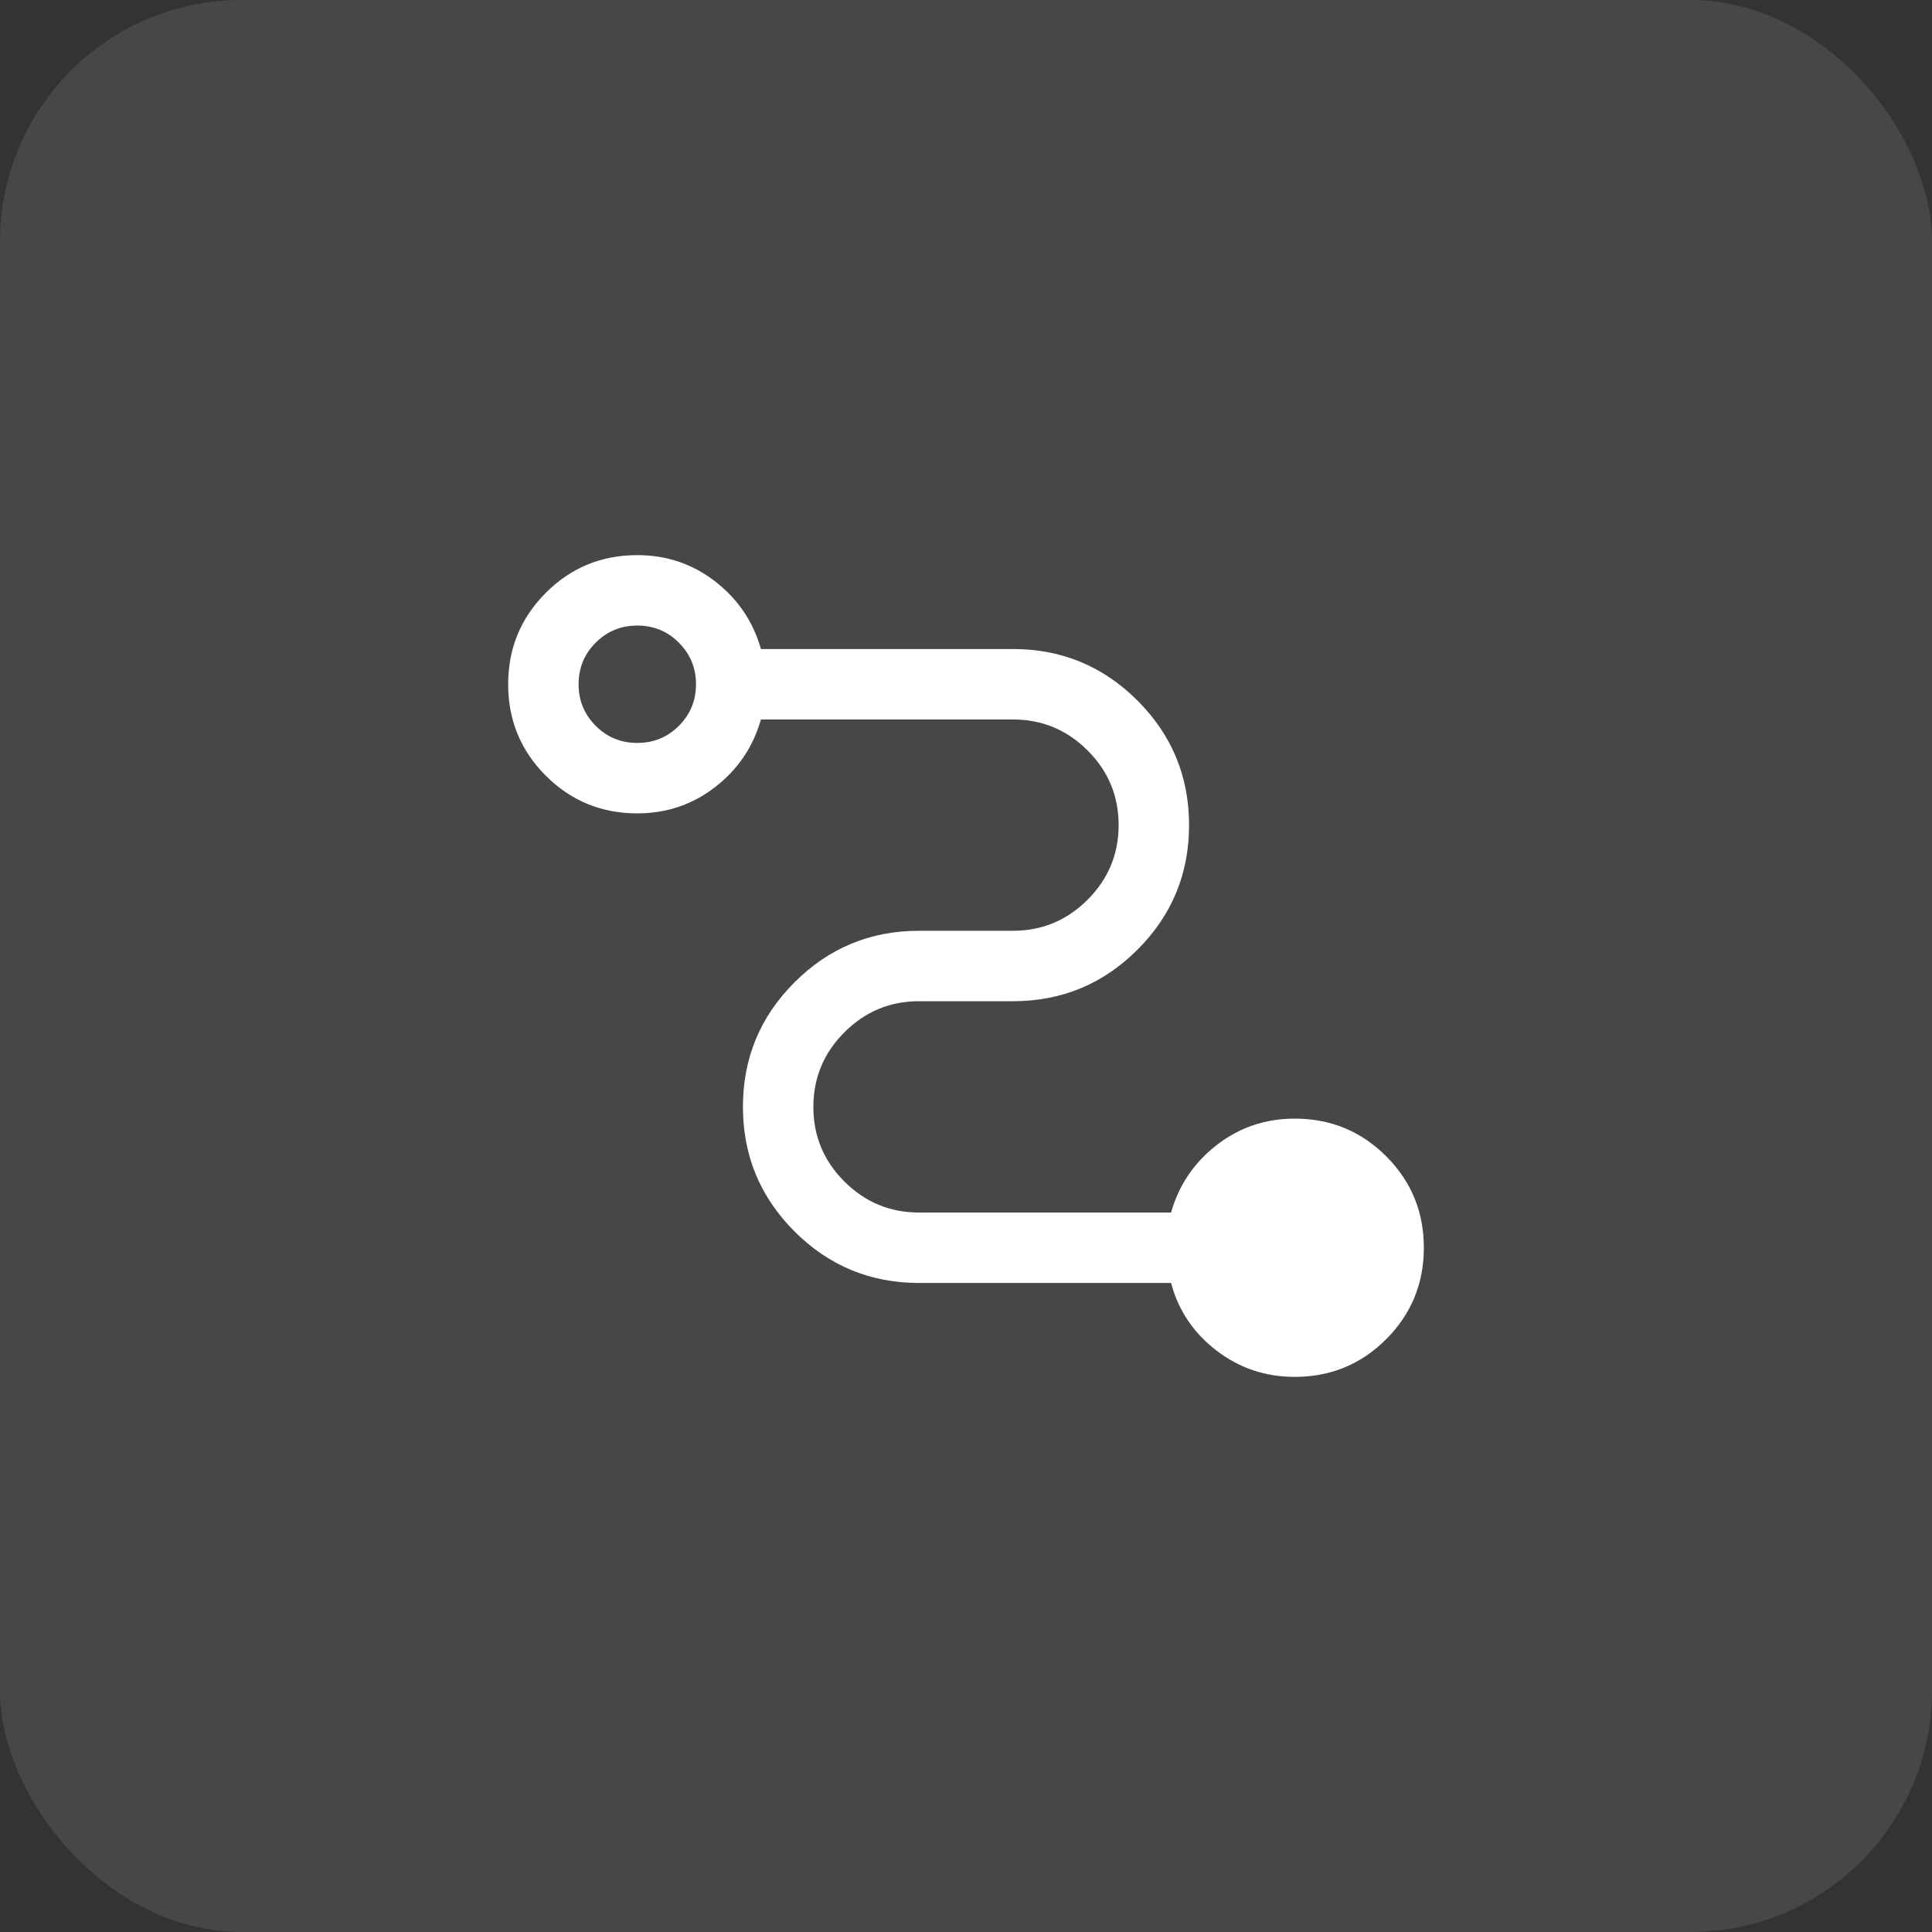 <svg width="48" height="48" viewBox="0 0 48 48" fill="none" xmlns="http://www.w3.org/2000/svg">
<rect x="0" y="0" width="48" height="48" fill="#333333" stroke="none"/>
<rect width="48" height="48" rx="6" fill="white" fill-opacity="0.1"/>
<mask id="mask0_256_615980" style="mask-type:alpha" maskUnits="userSpaceOnUse" x="10" y="10" width="28" height="28">
<rect x="10" y="10" width="28" height="28" fill="#D9D9D9"/>
</mask>
<g mask="url(#mask0_256_615980)">
<path d="M32.167 34.208C31.438 34.208 30.79 33.989 30.22 33.552C29.651 33.114 29.276 32.556 29.095 31.875H22.833C21.625 31.875 20.593 31.448 19.739 30.594C18.885 29.74 18.458 28.709 18.458 27.5C18.458 26.291 18.885 25.26 19.739 24.406C20.593 23.552 21.625 23.125 22.833 23.125H25.167C25.889 23.125 26.506 22.868 27.021 22.353C27.535 21.839 27.792 21.22 27.792 20.498C27.792 19.775 27.535 19.157 27.021 18.645C26.506 18.131 25.889 17.875 25.167 17.875H18.905C18.712 18.555 18.334 19.114 17.771 19.552C17.207 19.989 16.562 20.208 15.833 20.208C14.942 20.208 14.185 19.896 13.561 19.273C12.937 18.649 12.625 17.892 12.625 17.001C12.625 16.11 12.937 15.353 13.561 14.728C14.185 14.104 14.942 13.792 15.833 13.792C16.562 13.792 17.207 14.01 17.771 14.448C18.334 14.885 18.712 15.444 18.905 16.125H25.167C26.375 16.125 27.407 16.552 28.261 17.406C29.115 18.26 29.542 19.291 29.542 20.5C29.542 21.709 29.115 22.74 28.261 23.594C27.407 24.448 26.375 24.875 25.167 24.875H22.833C22.111 24.875 21.494 25.132 20.979 25.647C20.465 26.161 20.208 26.78 20.208 27.502C20.208 28.225 20.465 28.842 20.979 29.355C21.494 29.868 22.111 30.125 22.833 30.125H29.095C29.288 29.444 29.666 28.885 30.229 28.448C30.793 28.01 31.438 27.792 32.167 27.792C33.058 27.792 33.815 28.103 34.439 28.727C35.063 29.351 35.375 30.108 35.375 30.999C35.375 31.889 35.063 32.647 34.439 33.272C33.815 33.896 33.058 34.208 32.167 34.208ZM15.833 18.458C16.239 18.458 16.583 18.317 16.866 18.033C17.15 17.75 17.292 17.405 17.292 17C17.292 16.595 17.15 16.25 16.866 15.967C16.583 15.683 16.239 15.542 15.833 15.542C15.428 15.542 15.084 15.683 14.8 15.967C14.517 16.25 14.375 16.595 14.375 17C14.375 17.405 14.517 17.75 14.8 18.033C15.084 18.317 15.428 18.458 15.833 18.458Z" fill="white"/>
</g>
</svg>
